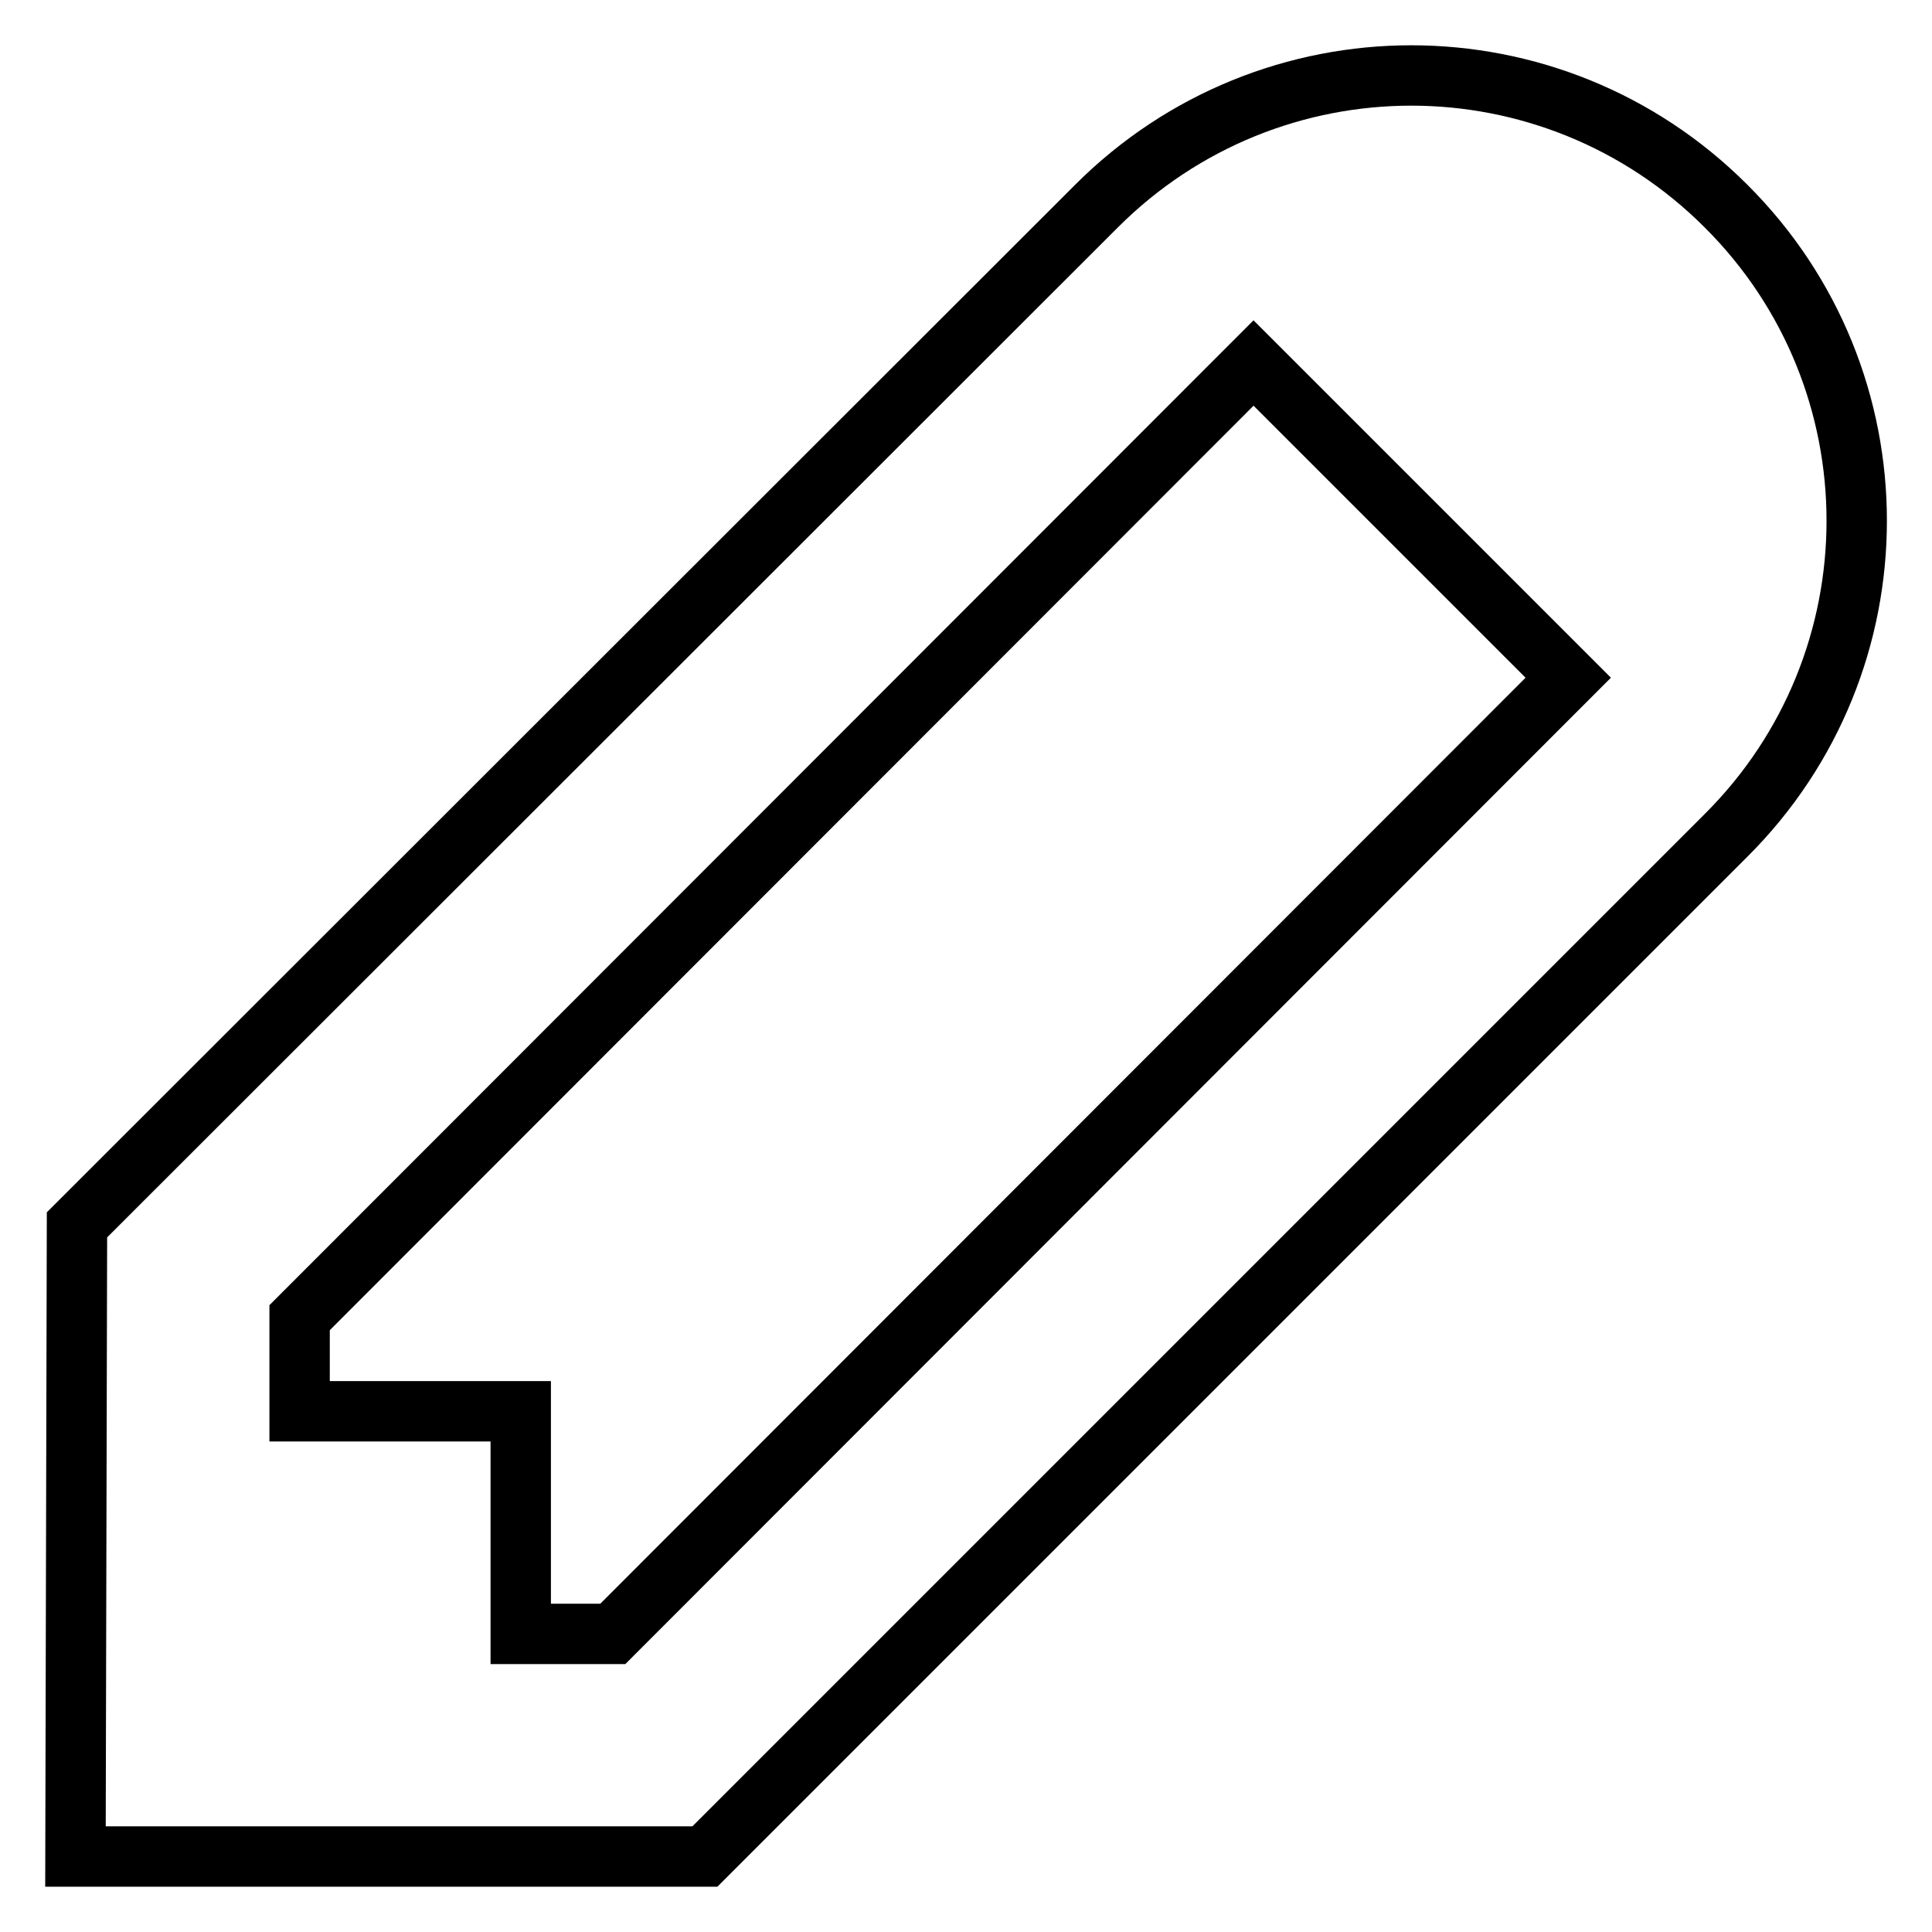 <?xml version="1.0" encoding="utf-8"?>
<!-- Svg Vector Icons : http://www.onlinewebfonts.com/icon -->
<!DOCTYPE svg PUBLIC "-//W3C//DTD SVG 1.1//EN" "http://www.w3.org/Graphics/SVG/1.1/DTD/svg11.dtd">
<svg version="1.1" xmlns="http://www.w3.org/2000/svg" xmlns:xlink="http://www.w3.org/1999/xlink" x="0px" y="0px" viewBox="0 0 256 256" enable-background="new 0 0 256 256" xml:space="preserve">
<g> <path stroke-width="8" fill-opacity="0" stroke="#000000"  d="M228.7,27.3C217.2,15.8,202.1,10,187,10c-15.1,0-30.2,5.8-41.7,17.3L10.2,162.3L10,246h83.4l135.3-135.3 C251.8,87.7,251.8,50.3,228.7,27.3z M81.2,216.5H69V187H39.7l0-12.4L166.1,48.1l0,0l41.7,41.7l0,0L81.2,216.5z"/></g>
</svg>